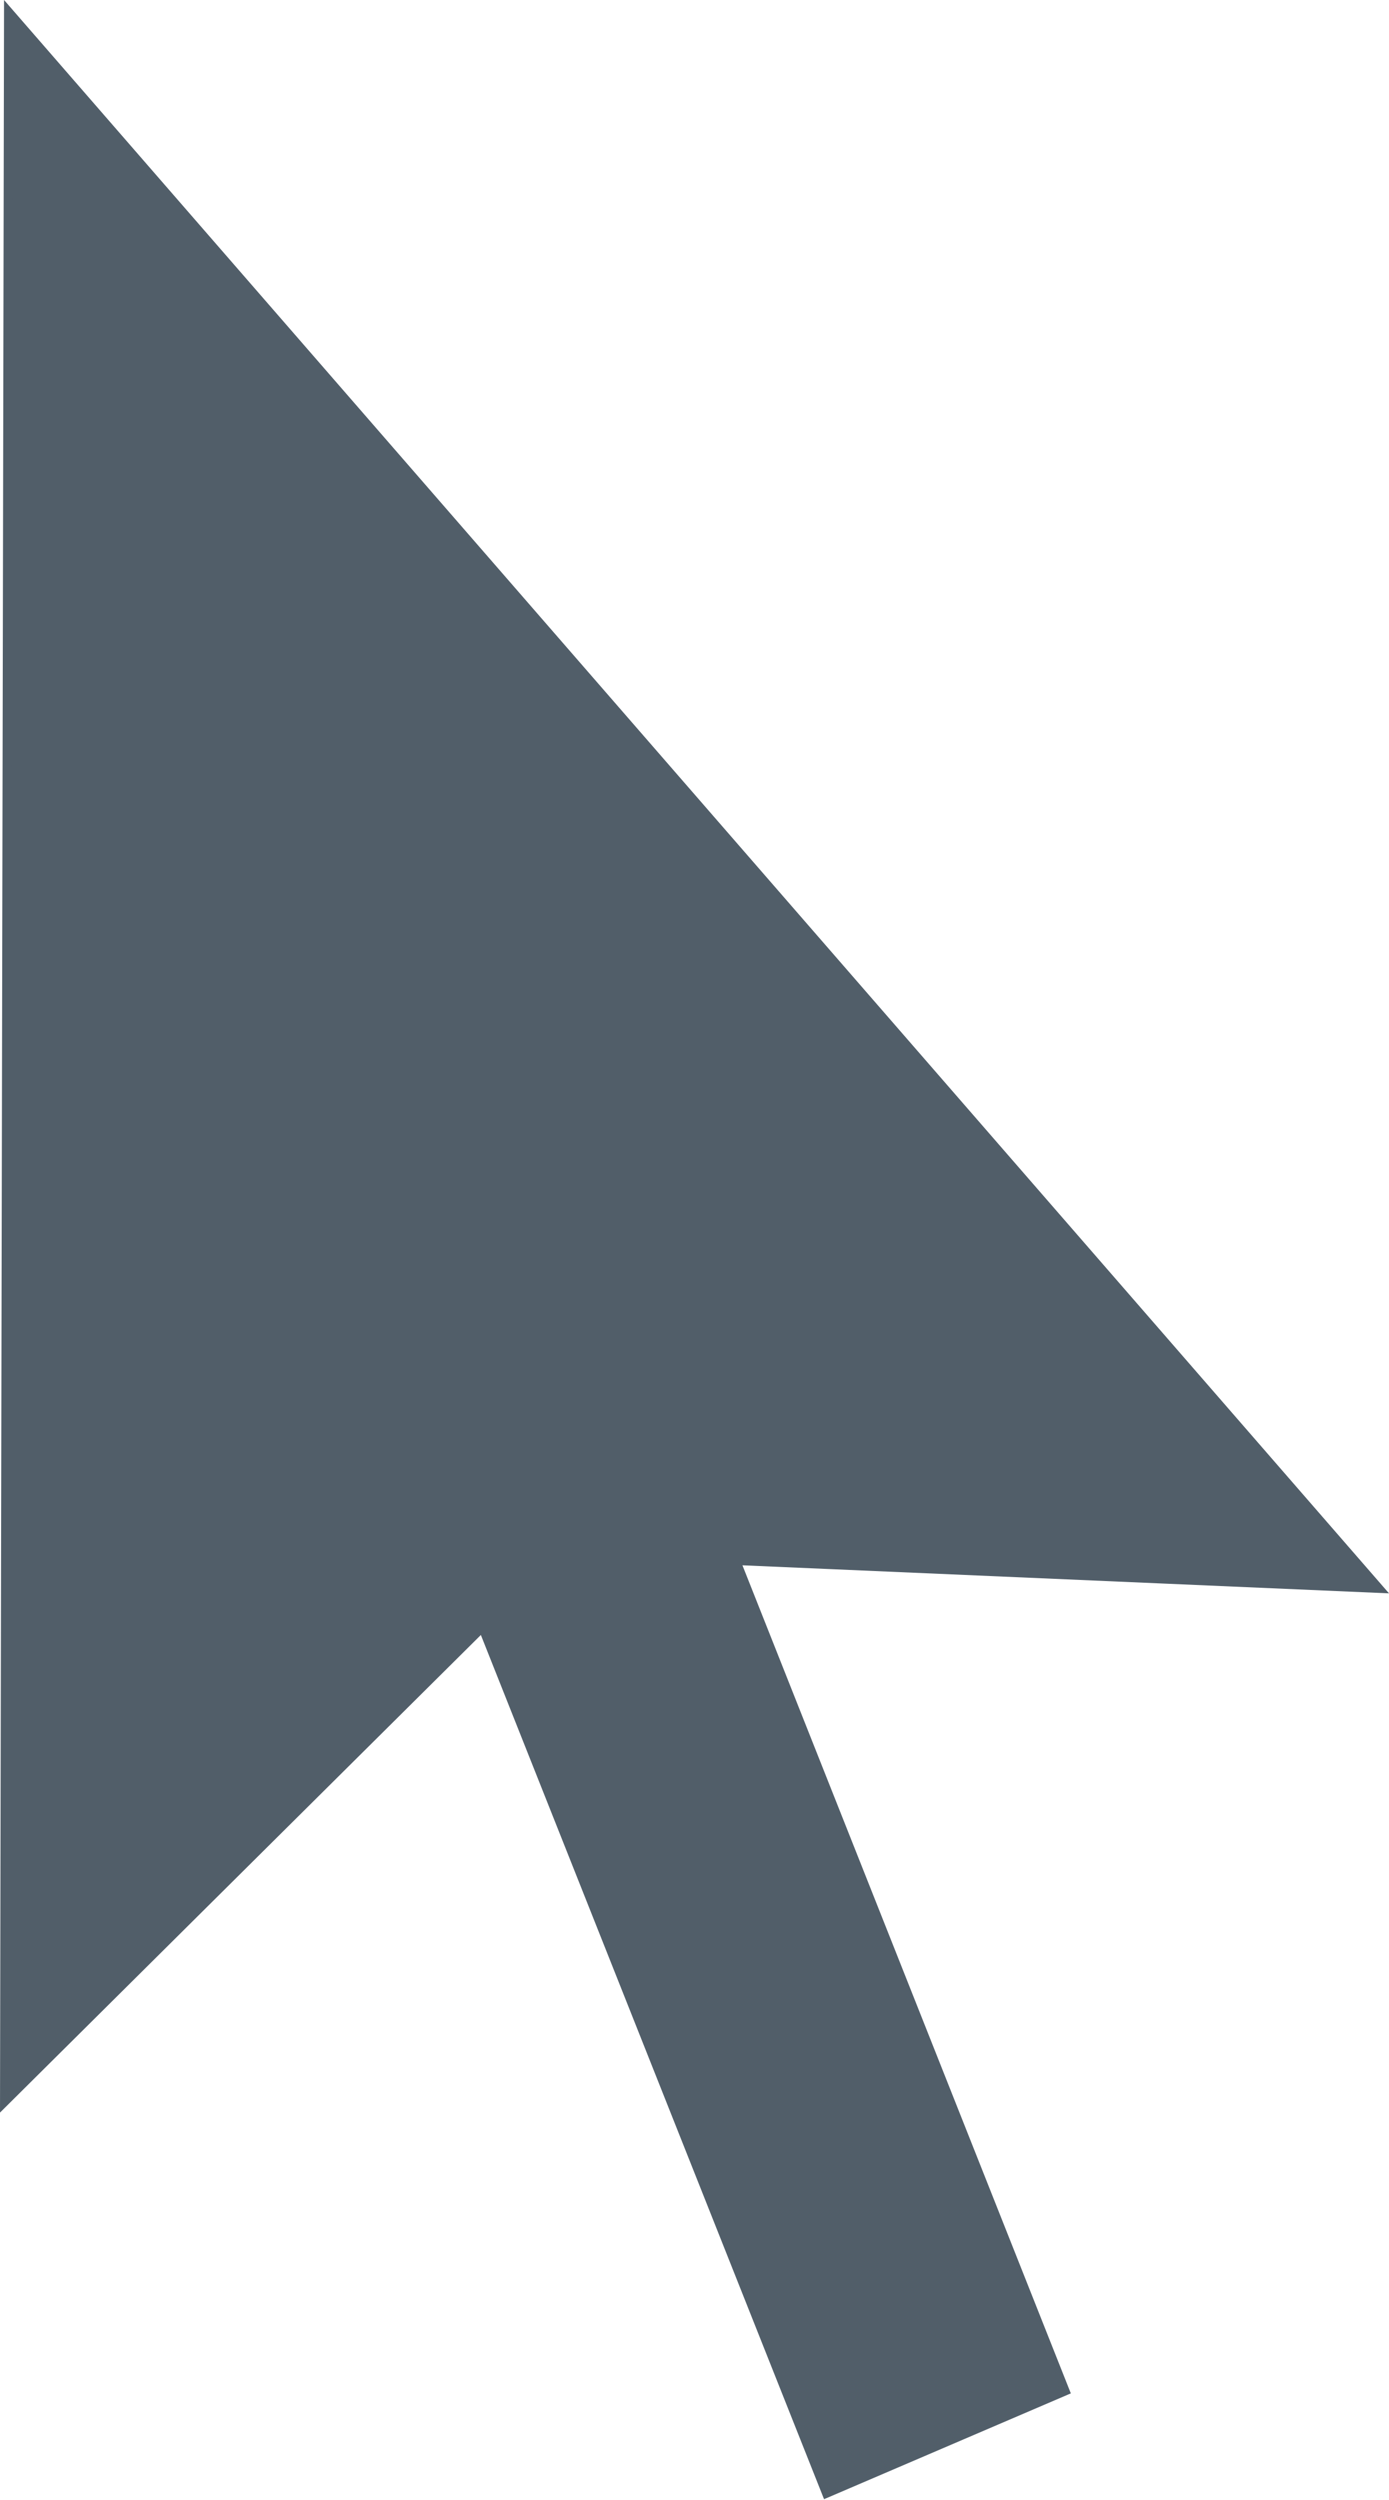 <svg id="Ebene_1" data-name="Ebene 1" xmlns="http://www.w3.org/2000/svg" viewBox="0 0 78.8 141.73"><defs><style>.cls-1{fill:#515e69;}</style></defs><title>Cursor</title><polygon class="cls-1" points="27.37 92.25 0.25 119.18 0.48 0.67 78.22 90.06 41.74 88.48 60.44 135.55 46.89 141.4 27.37 92.25"/><path class="cls-1" d="M.73,1.33,77.65,89.79,42.14,88.25l-.77,0,.28.71,18.47,46.49-6.59,2.84L47,141.07,27.74,92.51l-.28-.7-.53.53L.5,118.58.73,1.33M.23,0,0,119.78,27.28,92.7l19.47,49,14-6L42.12,88.75,78.8,90.34.23,0Z"/></svg>